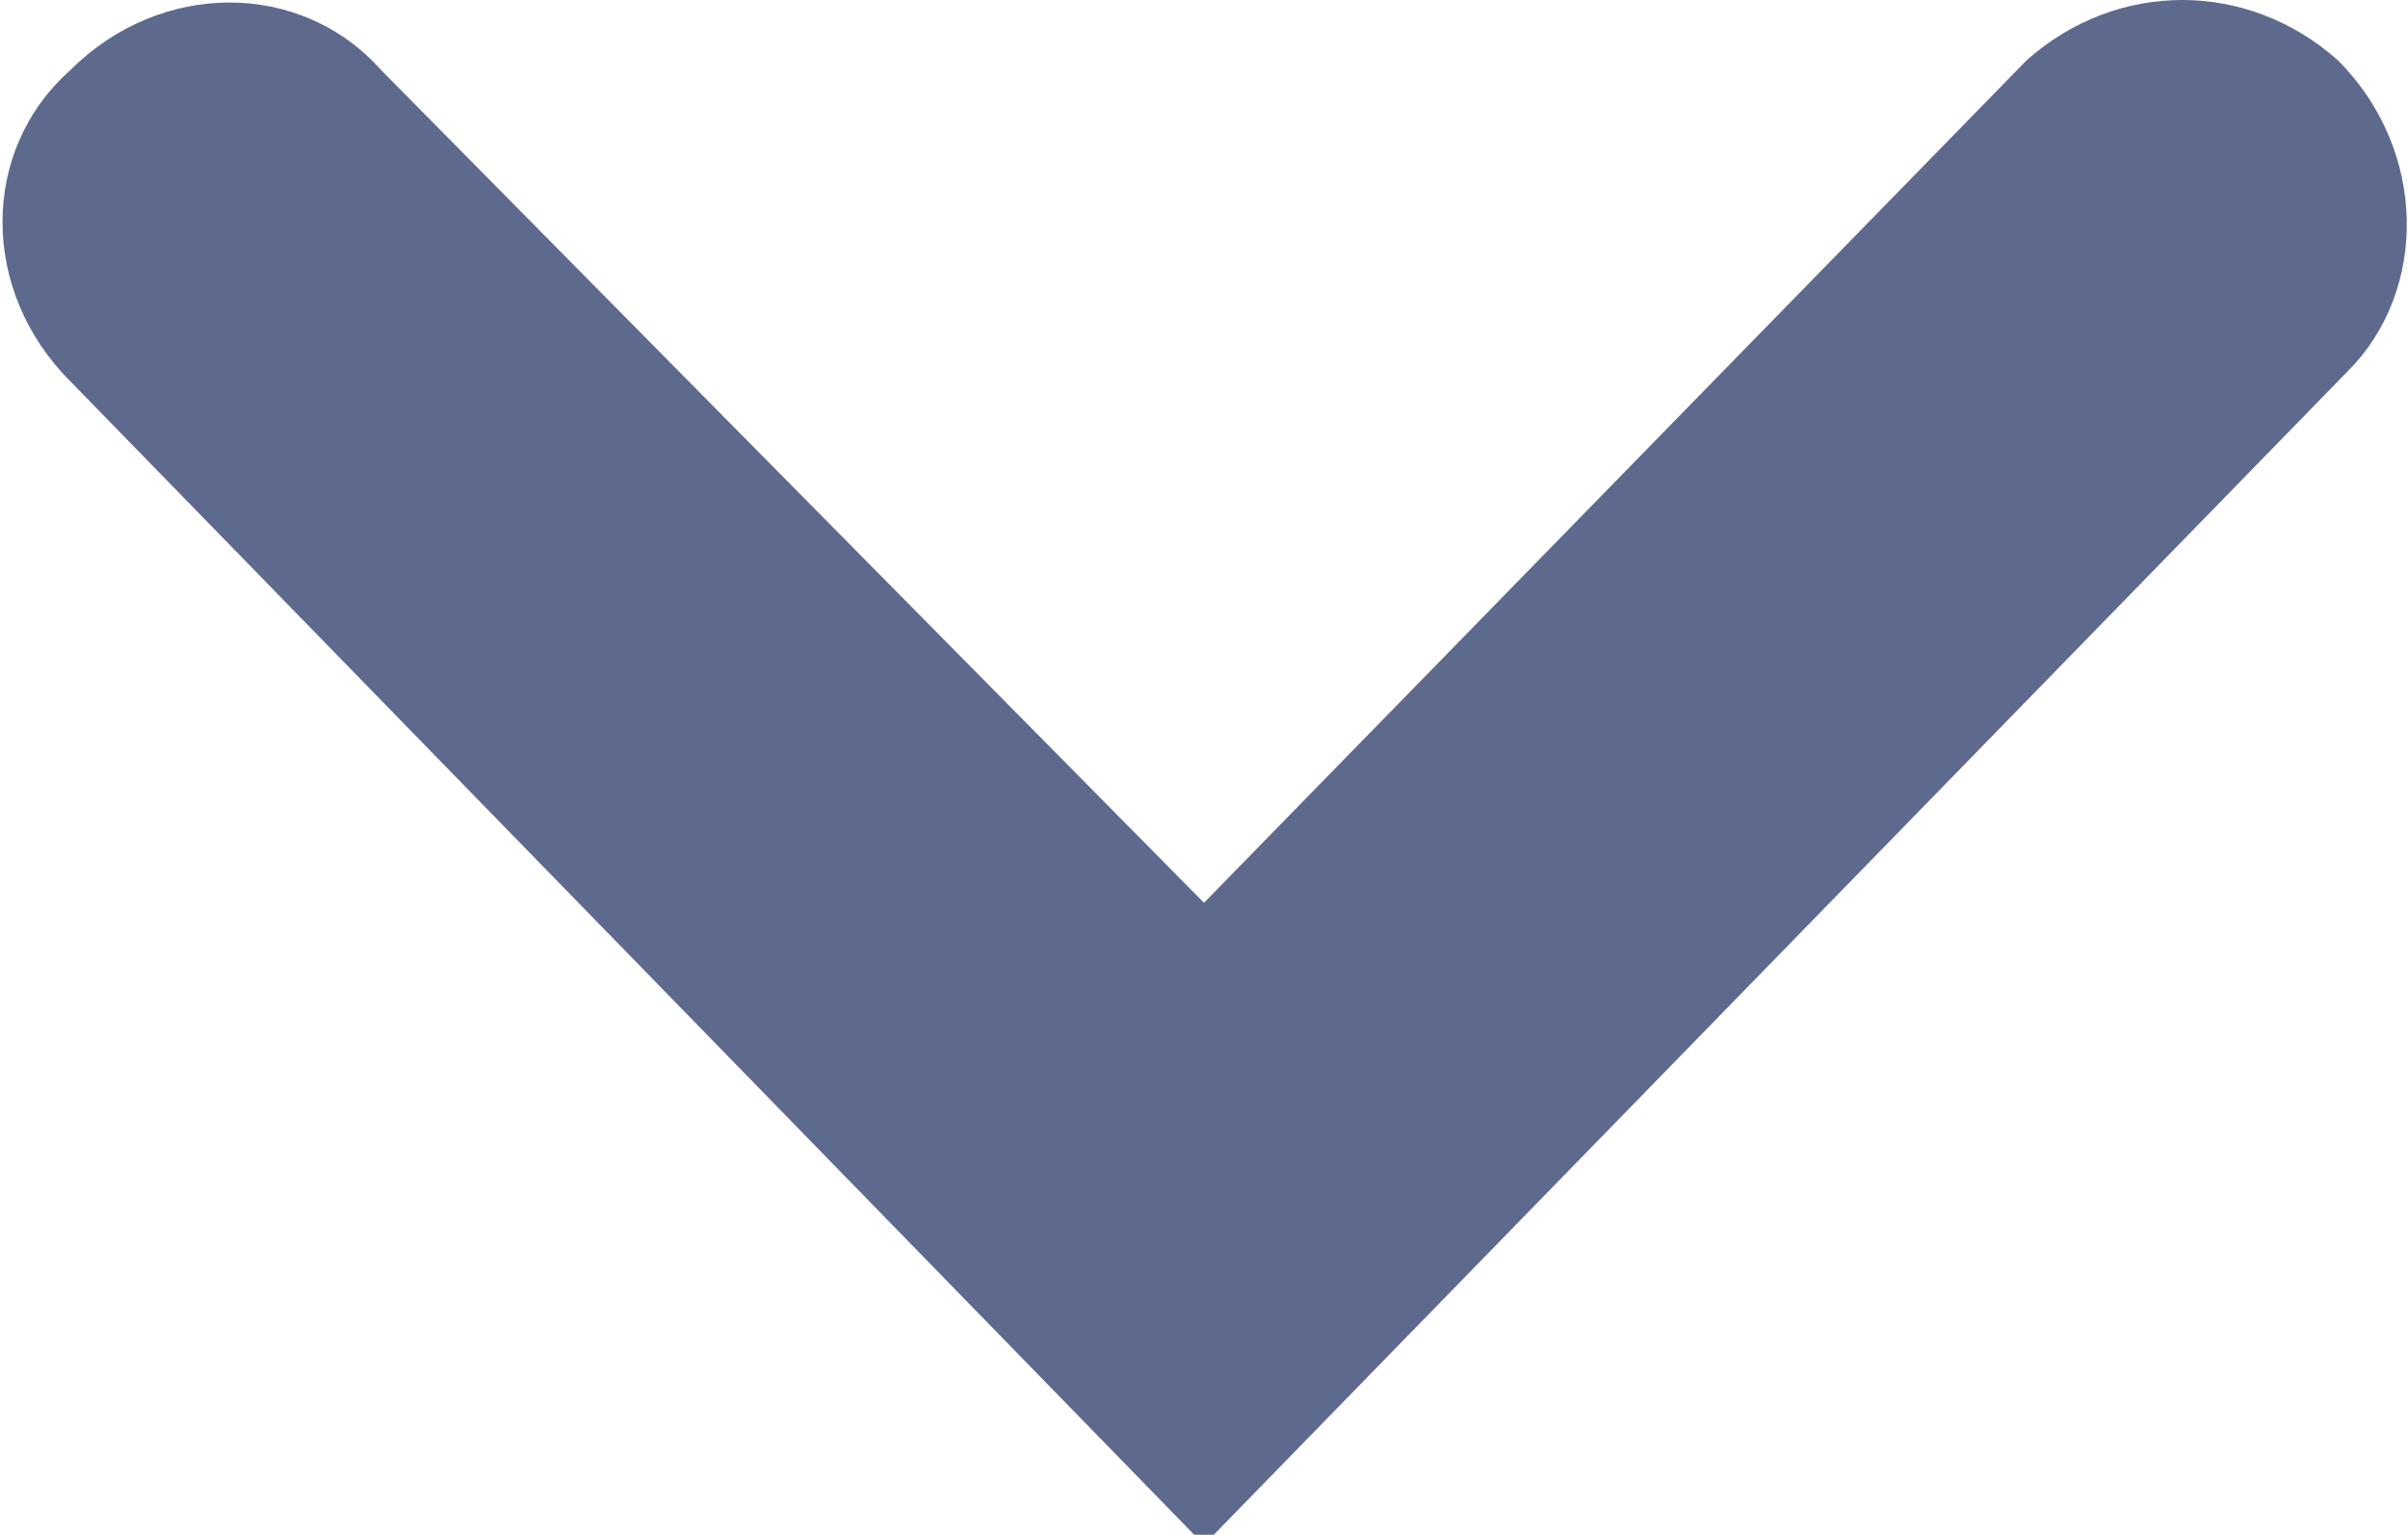 <?xml version="1.0" encoding="utf-8"?>
<!-- Generator: Adobe Illustrator 19.1.0, SVG Export Plug-In . SVG Version: 6.00 Build 0)  -->
<svg version="1.1" id="Layer_1" xmlns="http://www.w3.org/2000/svg" xmlns:xlink="http://www.w3.org/1999/xlink" x="0px" y="0px"
	 width="24px" height="15.3px" viewBox="0 0 24 15.3" style="enable-background:new 0 0 24 15.3;" xml:space="preserve">
<style type="text/css">
	.st0{fill:#5D6A8E;}
</style>
<path class="st0" d="M23.3,0.6c-0.9-0.8-2.2-0.8-3.1,0l0,0l0,0l0,0l0,0L12,9L3.8,0.7l0,0v0l0,0l0,0c-0.8-0.9-2.2-0.9-3.1,0
	c-0.9,0.8-0.9,2.2,0,3.1l11.3,11.6L23.4,3.7C24.2,2.9,24.2,1.5,23.3,0.6z"/>
</svg>
